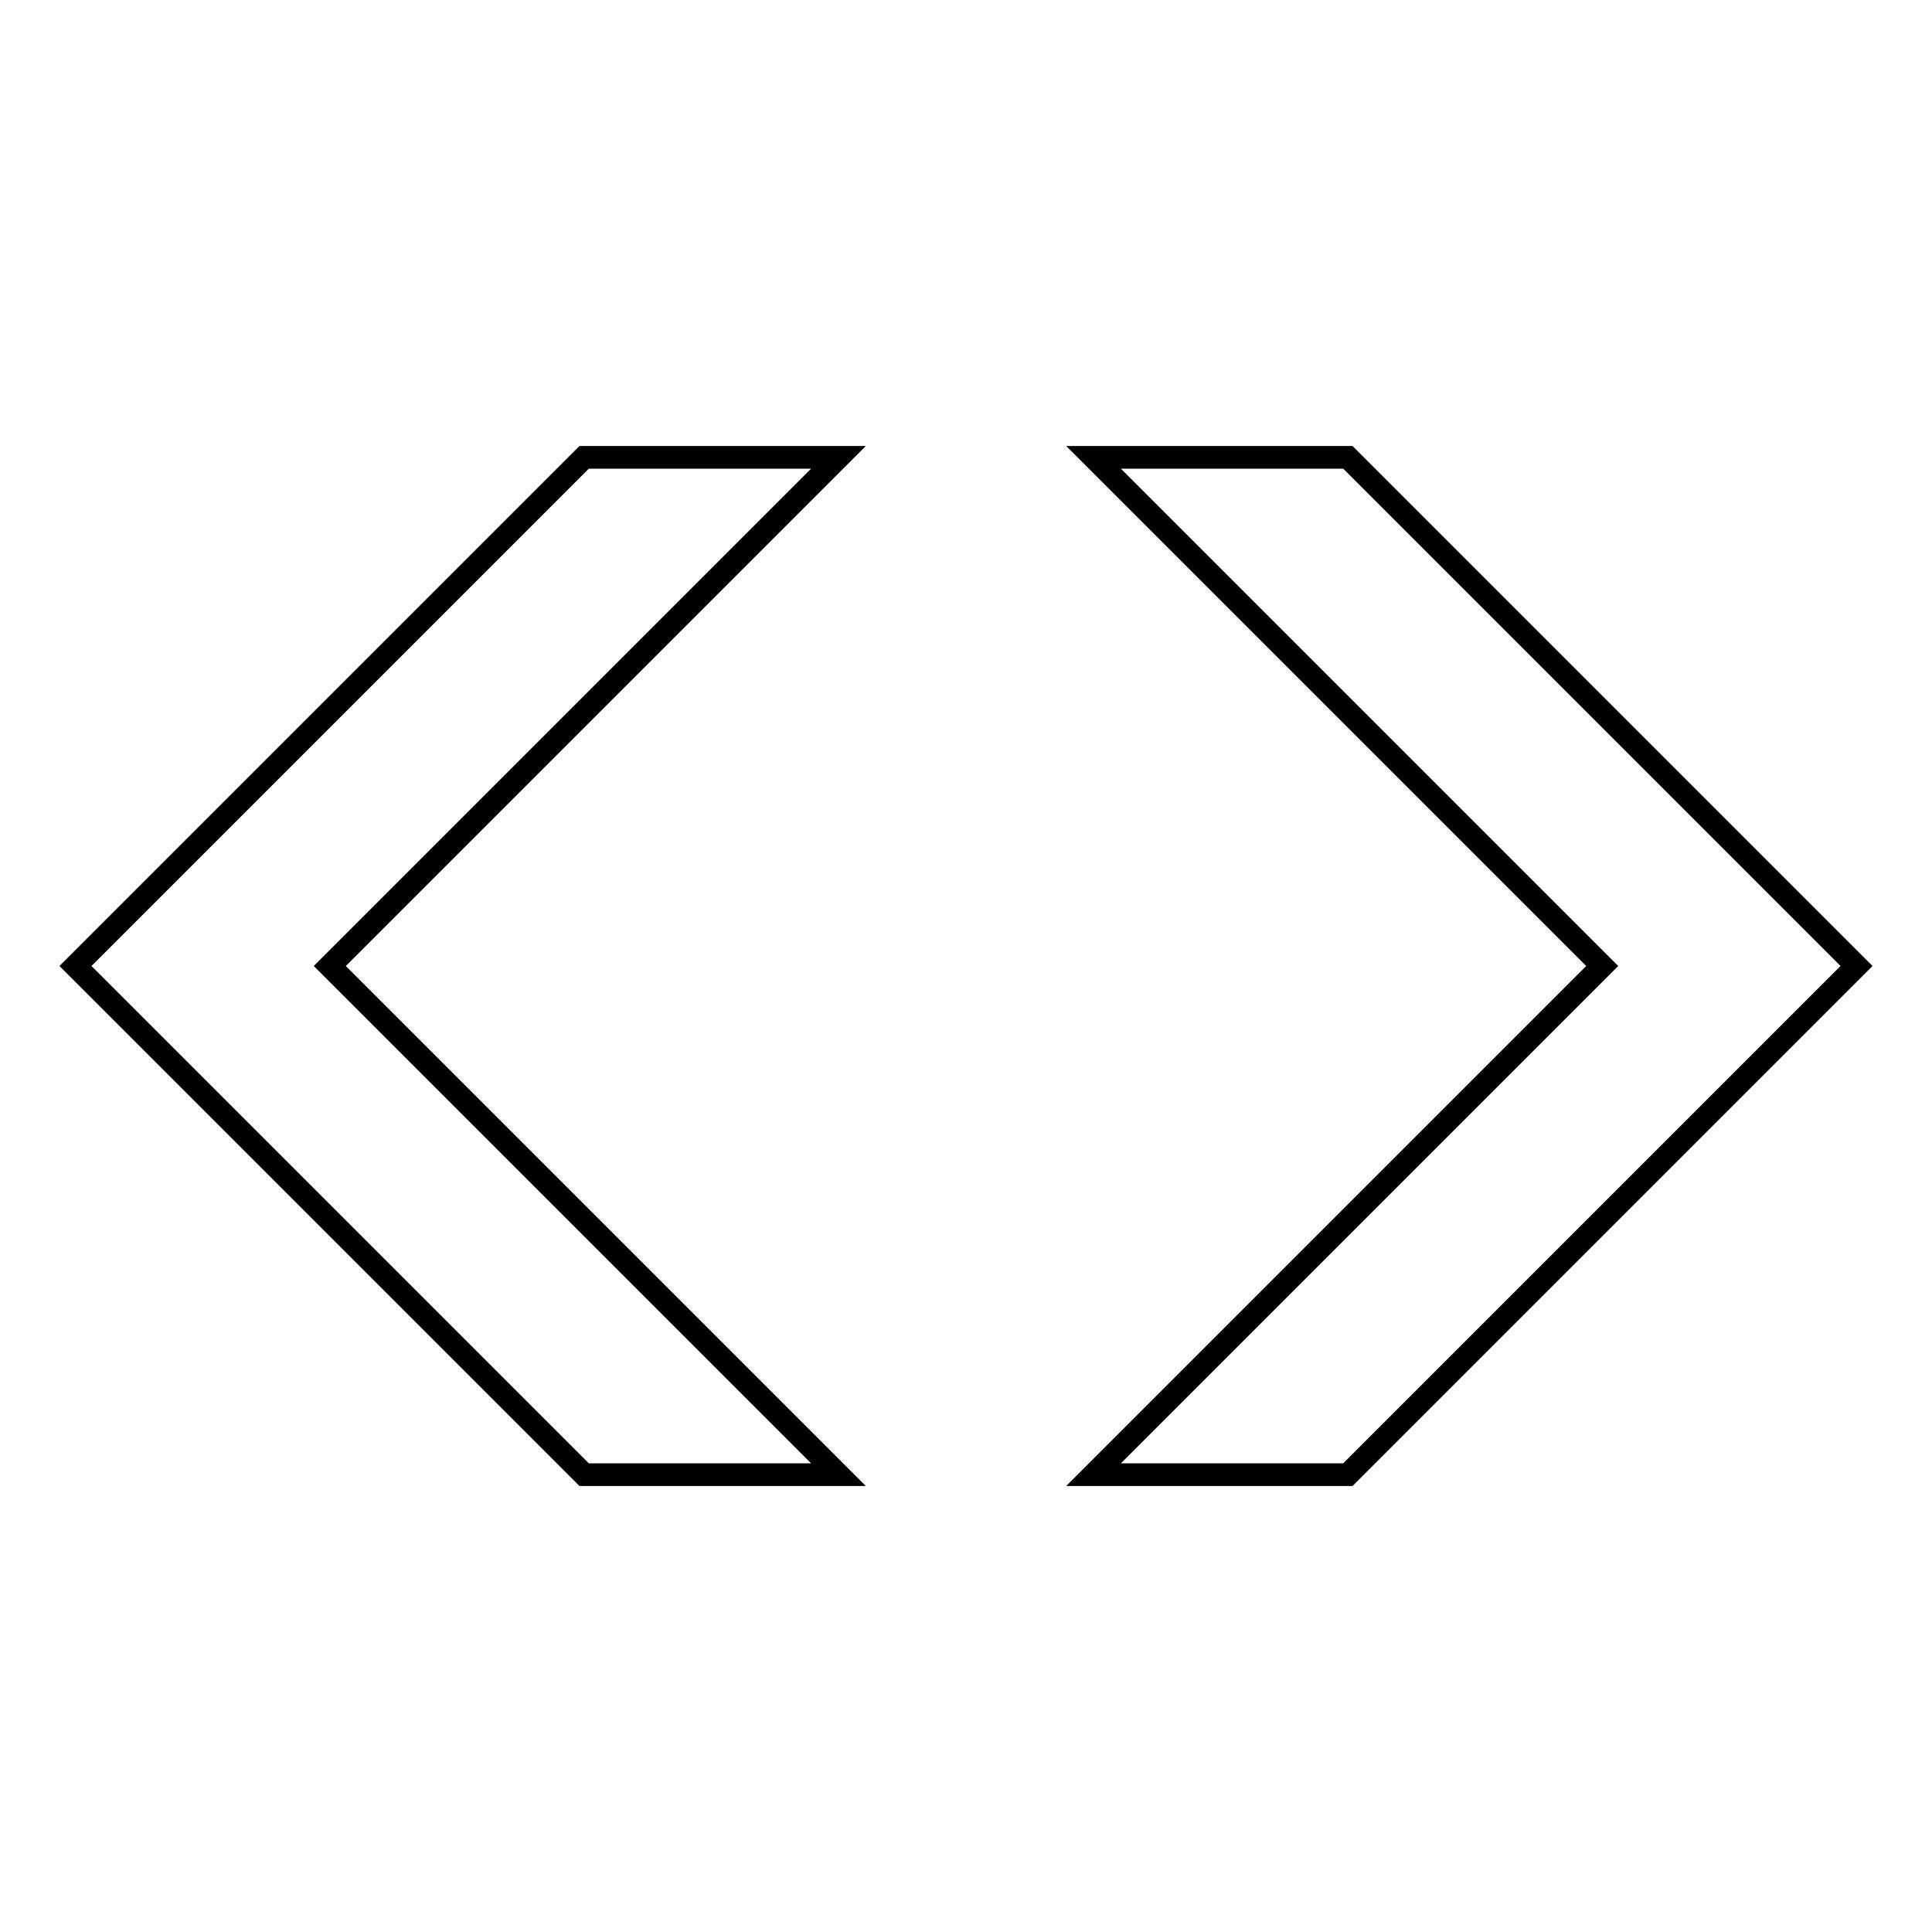 <?xml version="1.0" encoding="utf-8"?>
<!-- Svg Vector Icons : http://www.onlinewebfonts.com/icon -->
<!DOCTYPE svg PUBLIC "-//W3C//DTD SVG 1.1//EN" "http://www.w3.org/Graphics/SVG/1.1/DTD/svg11.dtd">
<svg version="1.1" xmlns="http://www.w3.org/2000/svg" xmlns:xlink="http://www.w3.org/1999/xlink" x="0px" y="0px" viewBox="0 0 256 256" enable-background="new 0 0 256 256" xml:space="preserve">
<g> <path stroke-width="3" fill-opacity="0" stroke="#000000"  d="M77.4,60.6L10,128l67.4,67.4h33.7L43.7,128l67.4-67.4H77.4z M178.6,60.6h-33.7l67.4,67.4l-67.4,67.4h33.7 L246,128L178.6,60.6z"/></g>
</svg>